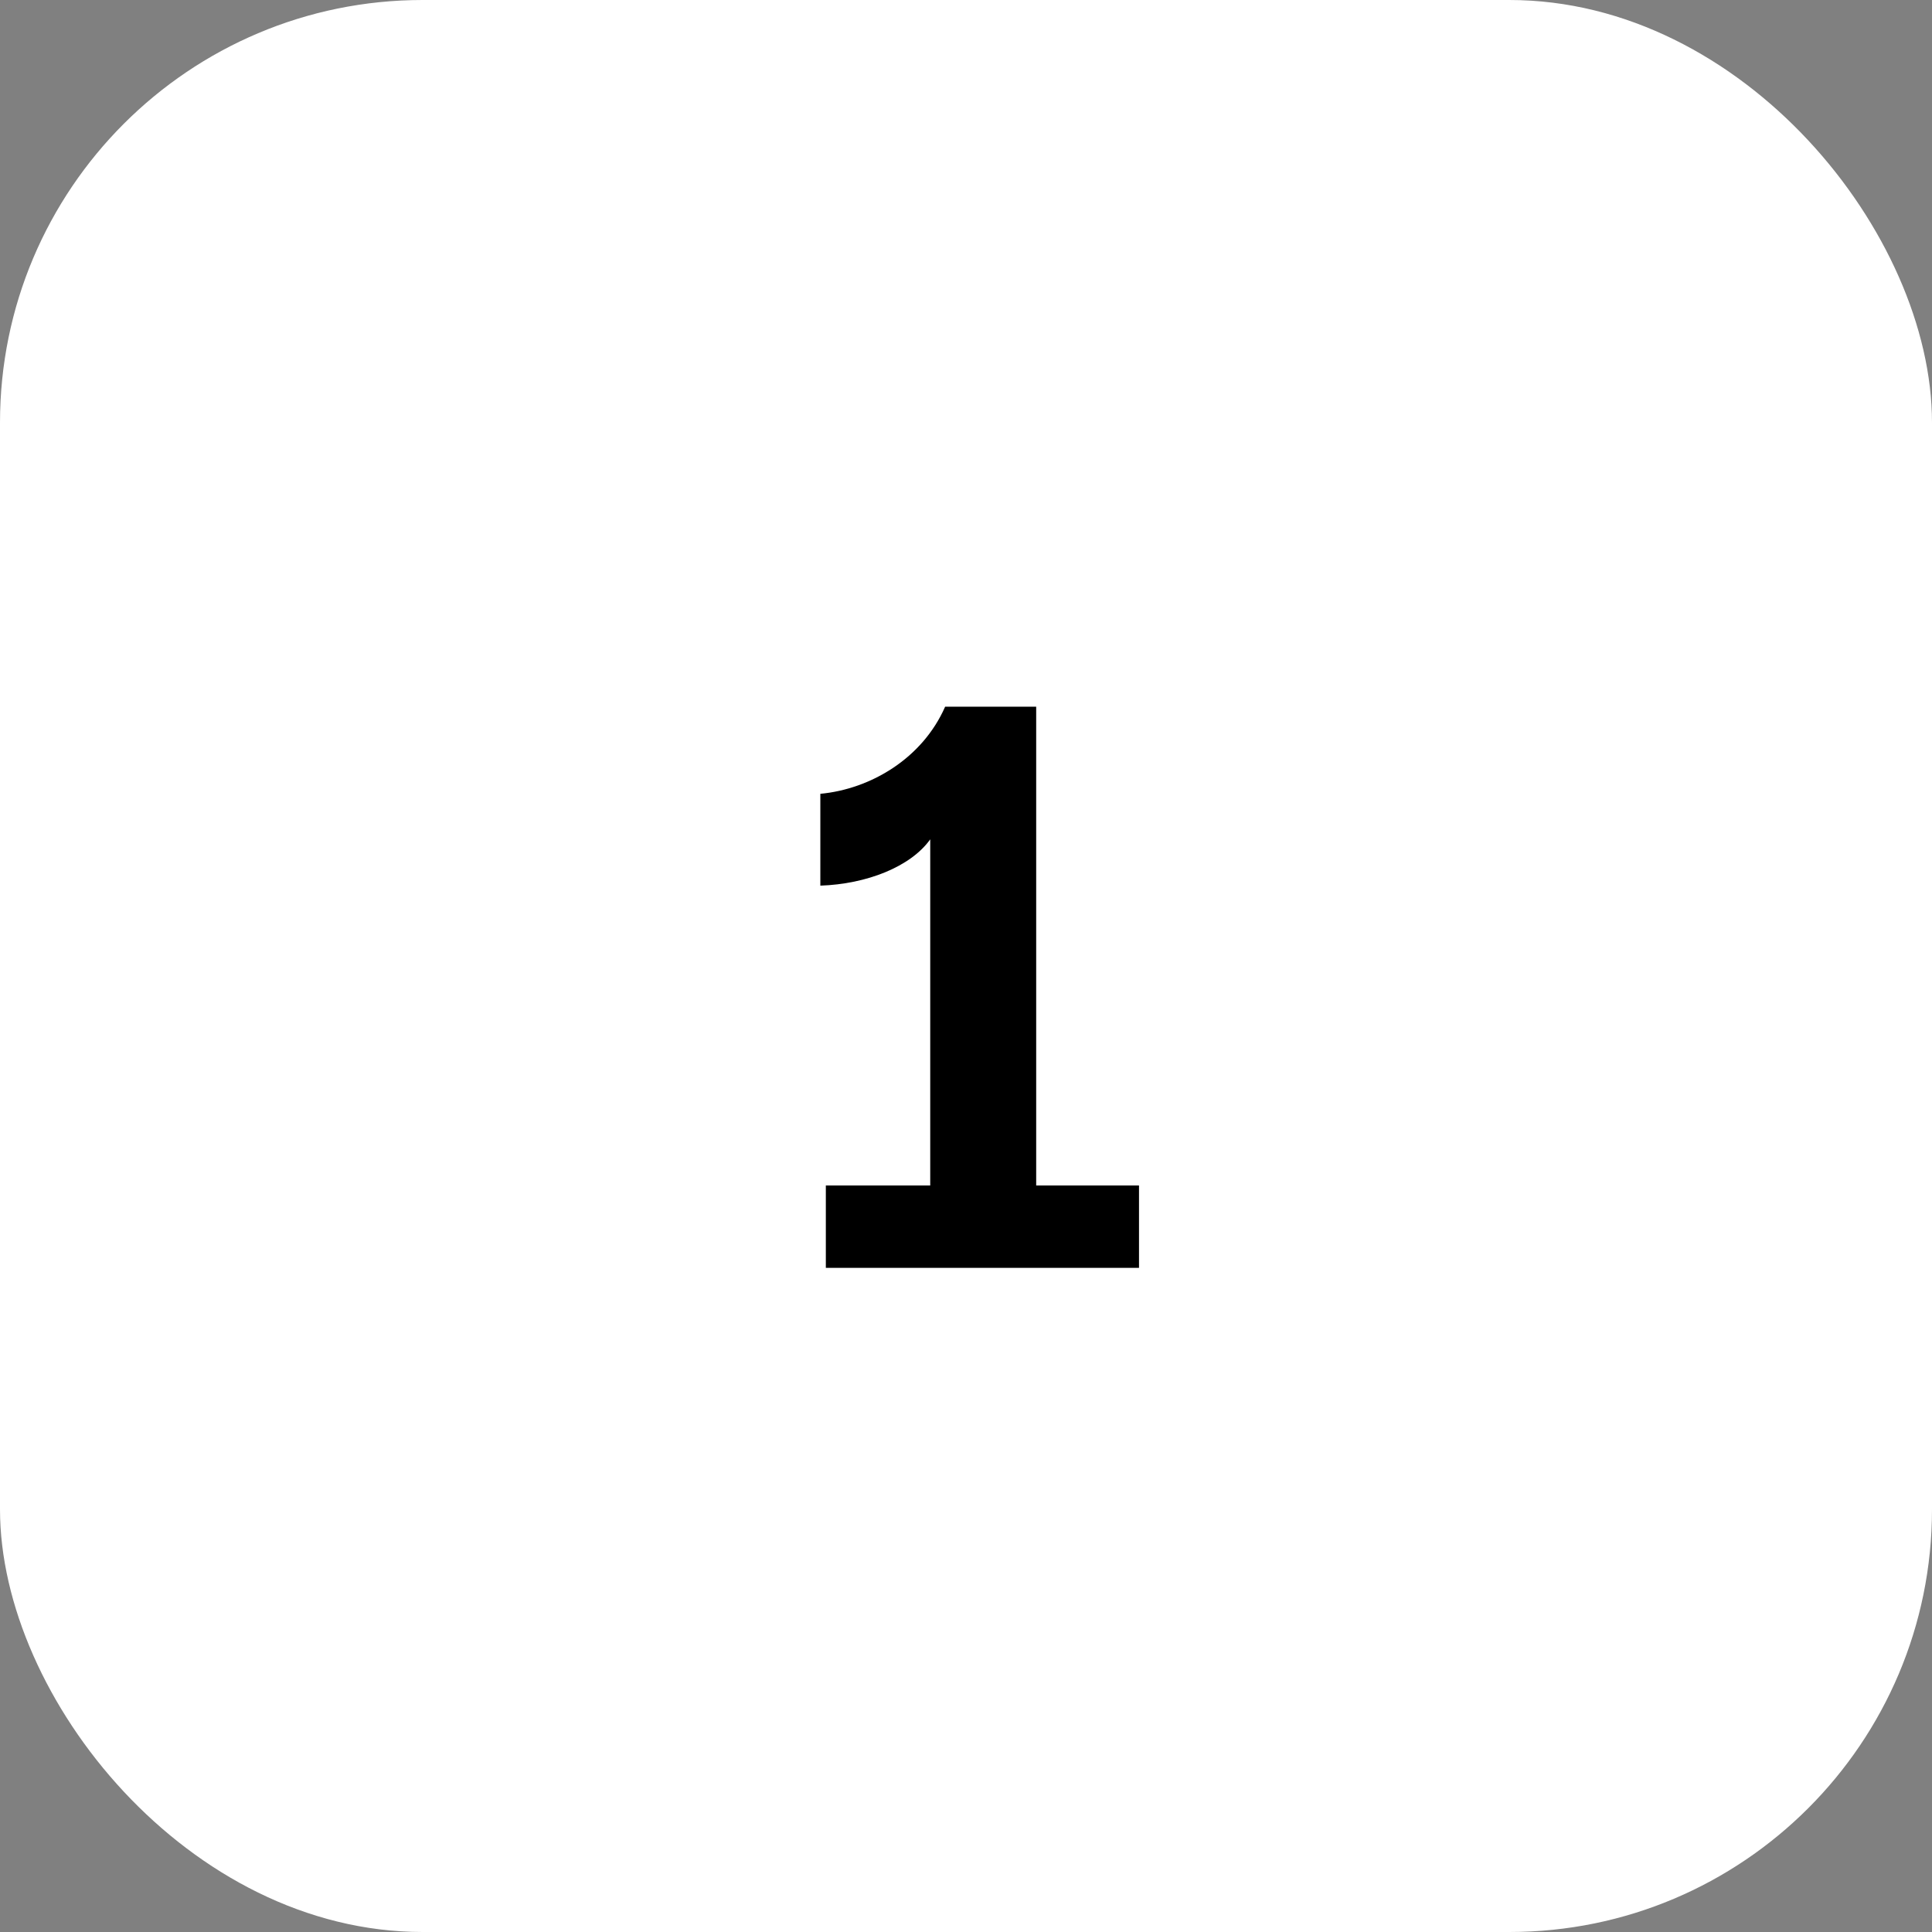 <svg width="64" height="64" viewBox="0 0 64 64" fill="none" xmlns="http://www.w3.org/2000/svg">
<rect x="0" y="0" width="64" height="64" fill="#808080" stroke="none"/>
<rect width="64" height="64" rx="14" fill="white"/>
<path d="M37.731 39.27H34.325V23.41H31.309C30.555 25.126 28.839 26.14 27.175 26.296V29.338C28.709 29.286 30.165 28.714 30.815 27.804V39.27H27.357V42H37.731V39.27Z" fill="black"/>
</svg>
